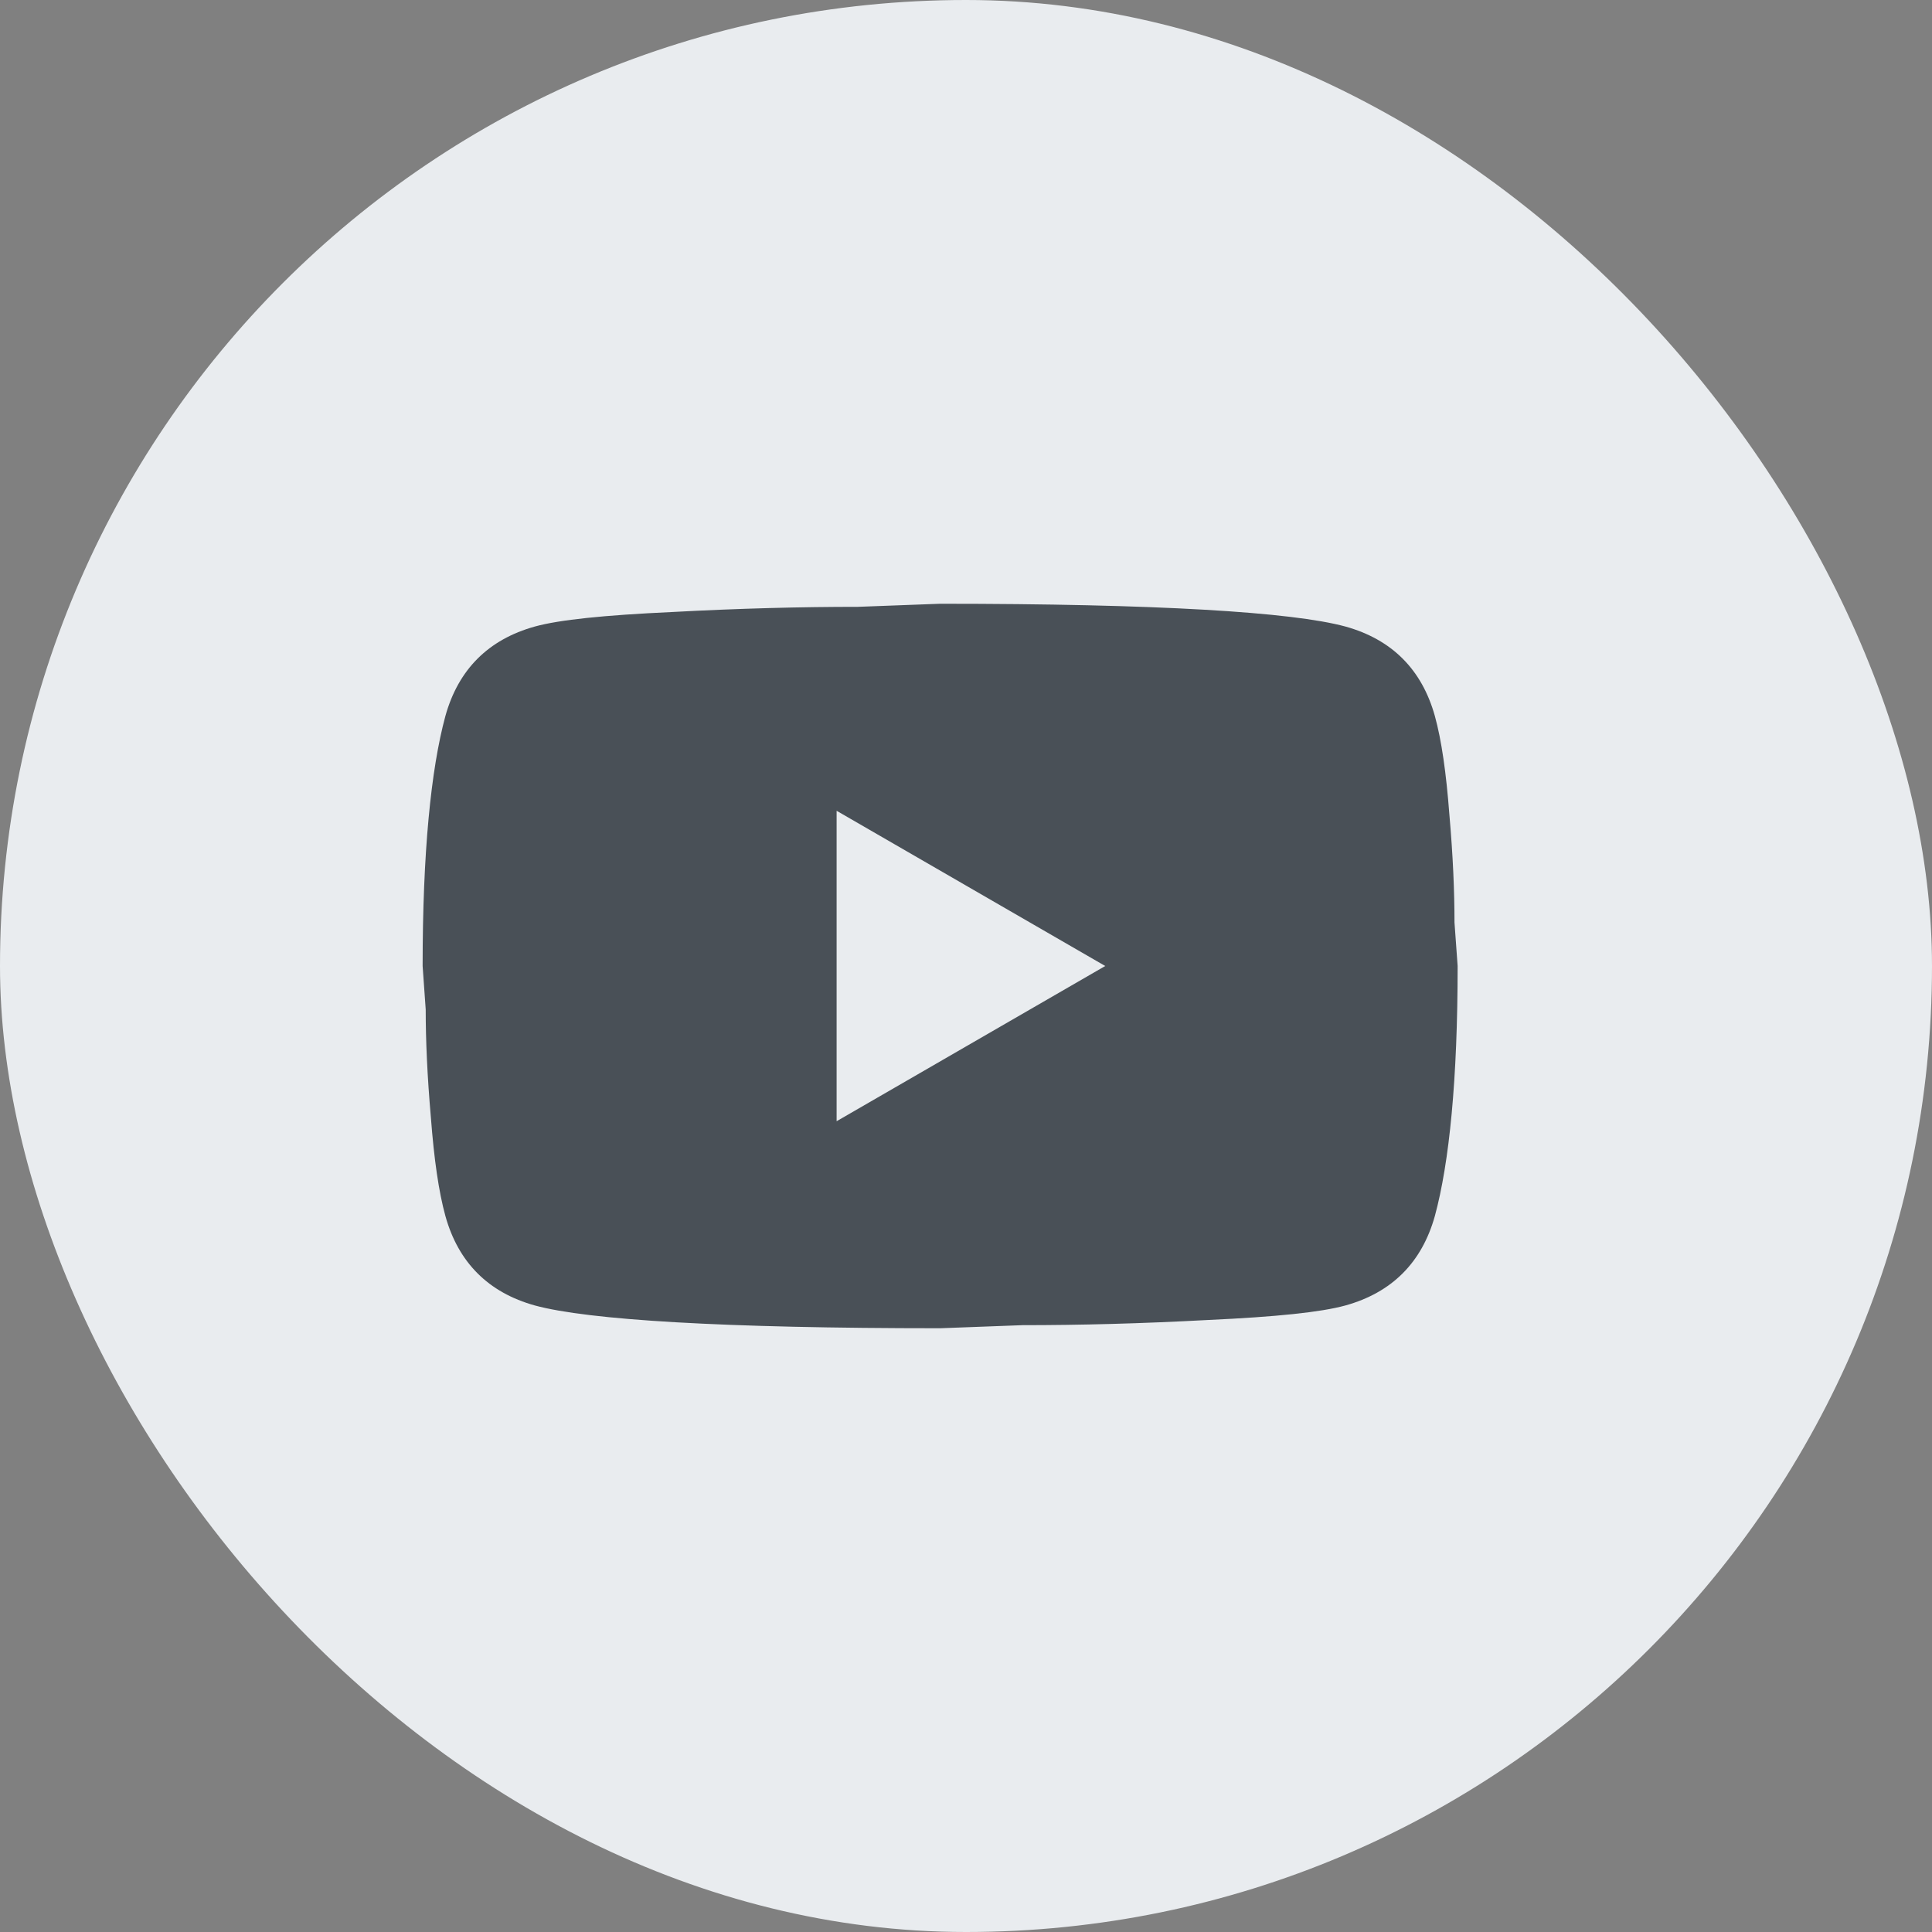 <svg xmlns="http://www.w3.org/2000/svg" width="32" height="32" viewBox="0 0 32 32" fill="none"><rect x="0" y="0" width="32" height="32" fill="#808080" stroke="none"/><rect width="32" height="32" rx="16" fill="#E9ECEF"></rect><path d="M13.857 18.571L18.306 16L13.857 13.429V18.571ZM23.766 11.86C23.877 12.263 23.954 12.803 24.006 13.489C24.066 14.174 24.091 14.766 24.091 15.28L24.143 16C24.143 17.877 24.006 19.257 23.766 20.14C23.551 20.911 23.054 21.409 22.283 21.623C21.88 21.734 21.143 21.811 20.011 21.863C18.897 21.923 17.877 21.949 16.934 21.949L15.571 22C11.98 22 9.743 21.863 8.86 21.623C8.089 21.409 7.591 20.911 7.377 20.14C7.266 19.737 7.189 19.197 7.137 18.511C7.077 17.826 7.051 17.234 7.051 16.72L7 16C7 14.123 7.137 12.743 7.377 11.86C7.591 11.089 8.089 10.591 8.86 10.377C9.263 10.266 10 10.189 11.131 10.137C12.246 10.077 13.266 10.051 14.209 10.051L15.571 10C19.163 10 21.4 10.137 22.283 10.377C23.054 10.591 23.551 11.089 23.766 11.86Z" fill="#495057"></path></svg>